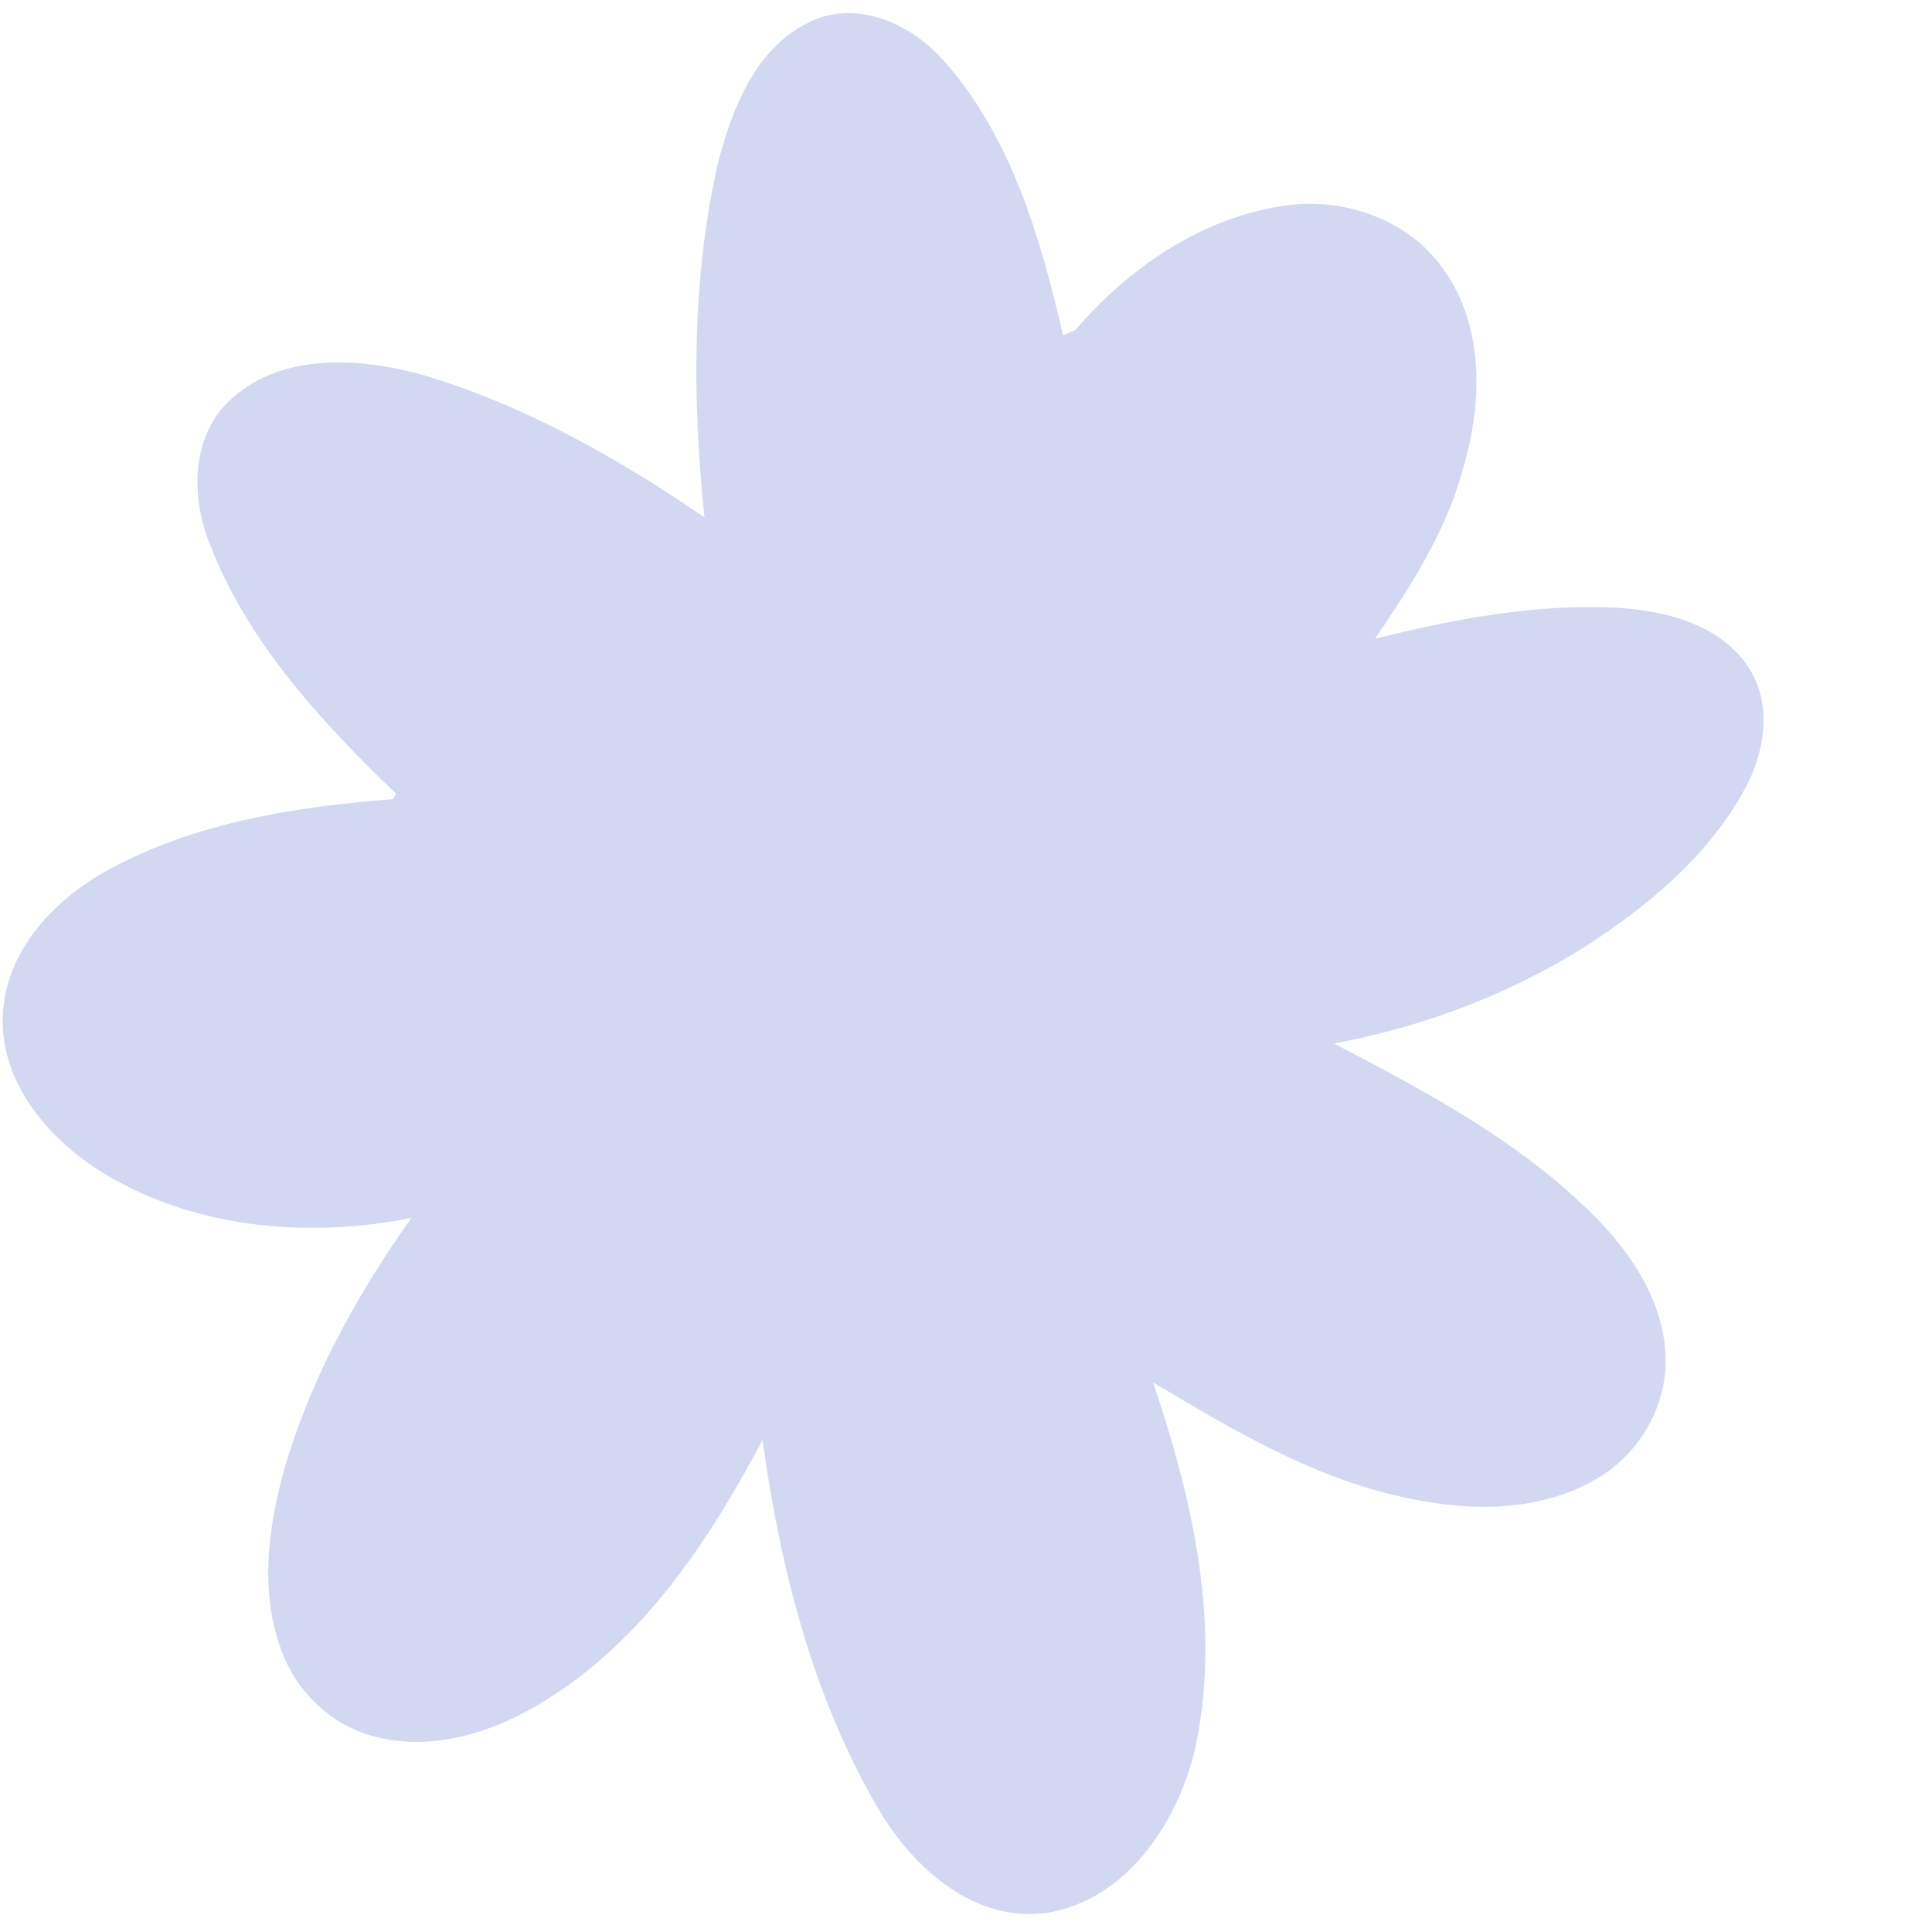 <svg version="1.0" preserveAspectRatio="xMidYMid meet" height="150" viewBox="0 0 112.5 112.5" zoomAndPan="magnify" width="150" xmlns:xlink="http://www.w3.org/1999/xlink" xmlns="http://www.w3.org/2000/svg"><path fill-rule="nonzero" fill-opacity="1" d="M 101.785 38.82 C 100.129 36.328 96.961 35.562 94.148 35.387 C 89.391 35.145 84.668 36.047 80.07 37.195 C 82.129 34.16 84.16 31.031 85.141 27.457 C 86.324 23.594 86.492 19.023 84.008 15.621 C 81.957 12.727 78.172 11.461 74.734 11.984 C 69.949 12.699 65.723 15.59 62.625 19.211 C 62.445 19.289 62.082 19.441 61.902 19.523 C 60.598 13.875 58.895 7.984 54.973 3.555 C 53.125 1.453 50.066 0 47.324 1.195 C 44.004 2.664 42.594 6.375 41.766 9.66 C 40.277 16.359 40.312 23.32 41.02 30.125 C 35.984 26.676 30.574 23.621 24.699 21.852 C 21.047 20.832 16.551 20.5 13.516 23.18 C 11.152 25.273 11.09 28.828 12.18 31.59 C 14.379 37.359 18.68 42 23.062 46.215 C 23.02 46.297 22.941 46.453 22.898 46.531 C 17.195 46.973 11.336 47.891 6.258 50.676 C 3.133 52.391 0.305 55.391 0.164 59.125 C 0 62.926 2.68 66.172 5.719 68.121 C 11.082 71.531 17.82 72.137 23.953 70.926 C 20.762 75.41 18.062 80.316 16.535 85.625 C 15.613 88.953 15.141 92.59 16.316 95.91 C 17.18 98.488 19.383 100.605 22.062 101.18 C 25.469 101.977 29 100.762 31.871 98.945 C 37.551 95.398 41.32 89.652 44.402 83.859 C 45.434 91.289 47.309 98.773 51.125 105.293 C 53.129 108.738 56.73 112.004 61.008 111.379 C 65.613 110.605 68.57 106.141 69.578 101.879 C 71.16 94.711 69.445 87.316 67.145 80.496 C 71.676 83.211 76.312 85.969 81.523 87.141 C 85.238 88.004 89.41 88.133 92.824 86.195 C 95.352 84.805 97.051 82.004 96.988 79.105 C 96.926 75.922 95.094 73.102 92.926 70.898 C 88.598 66.512 83.086 63.586 77.676 60.762 C 83.078 59.754 88.305 57.754 92.902 54.73 C 96.336 52.449 99.582 49.637 101.582 45.98 C 102.777 43.82 103.234 40.973 101.789 38.82 Z M 101.785 38.82" fill="#d3d8f2"></path></svg>